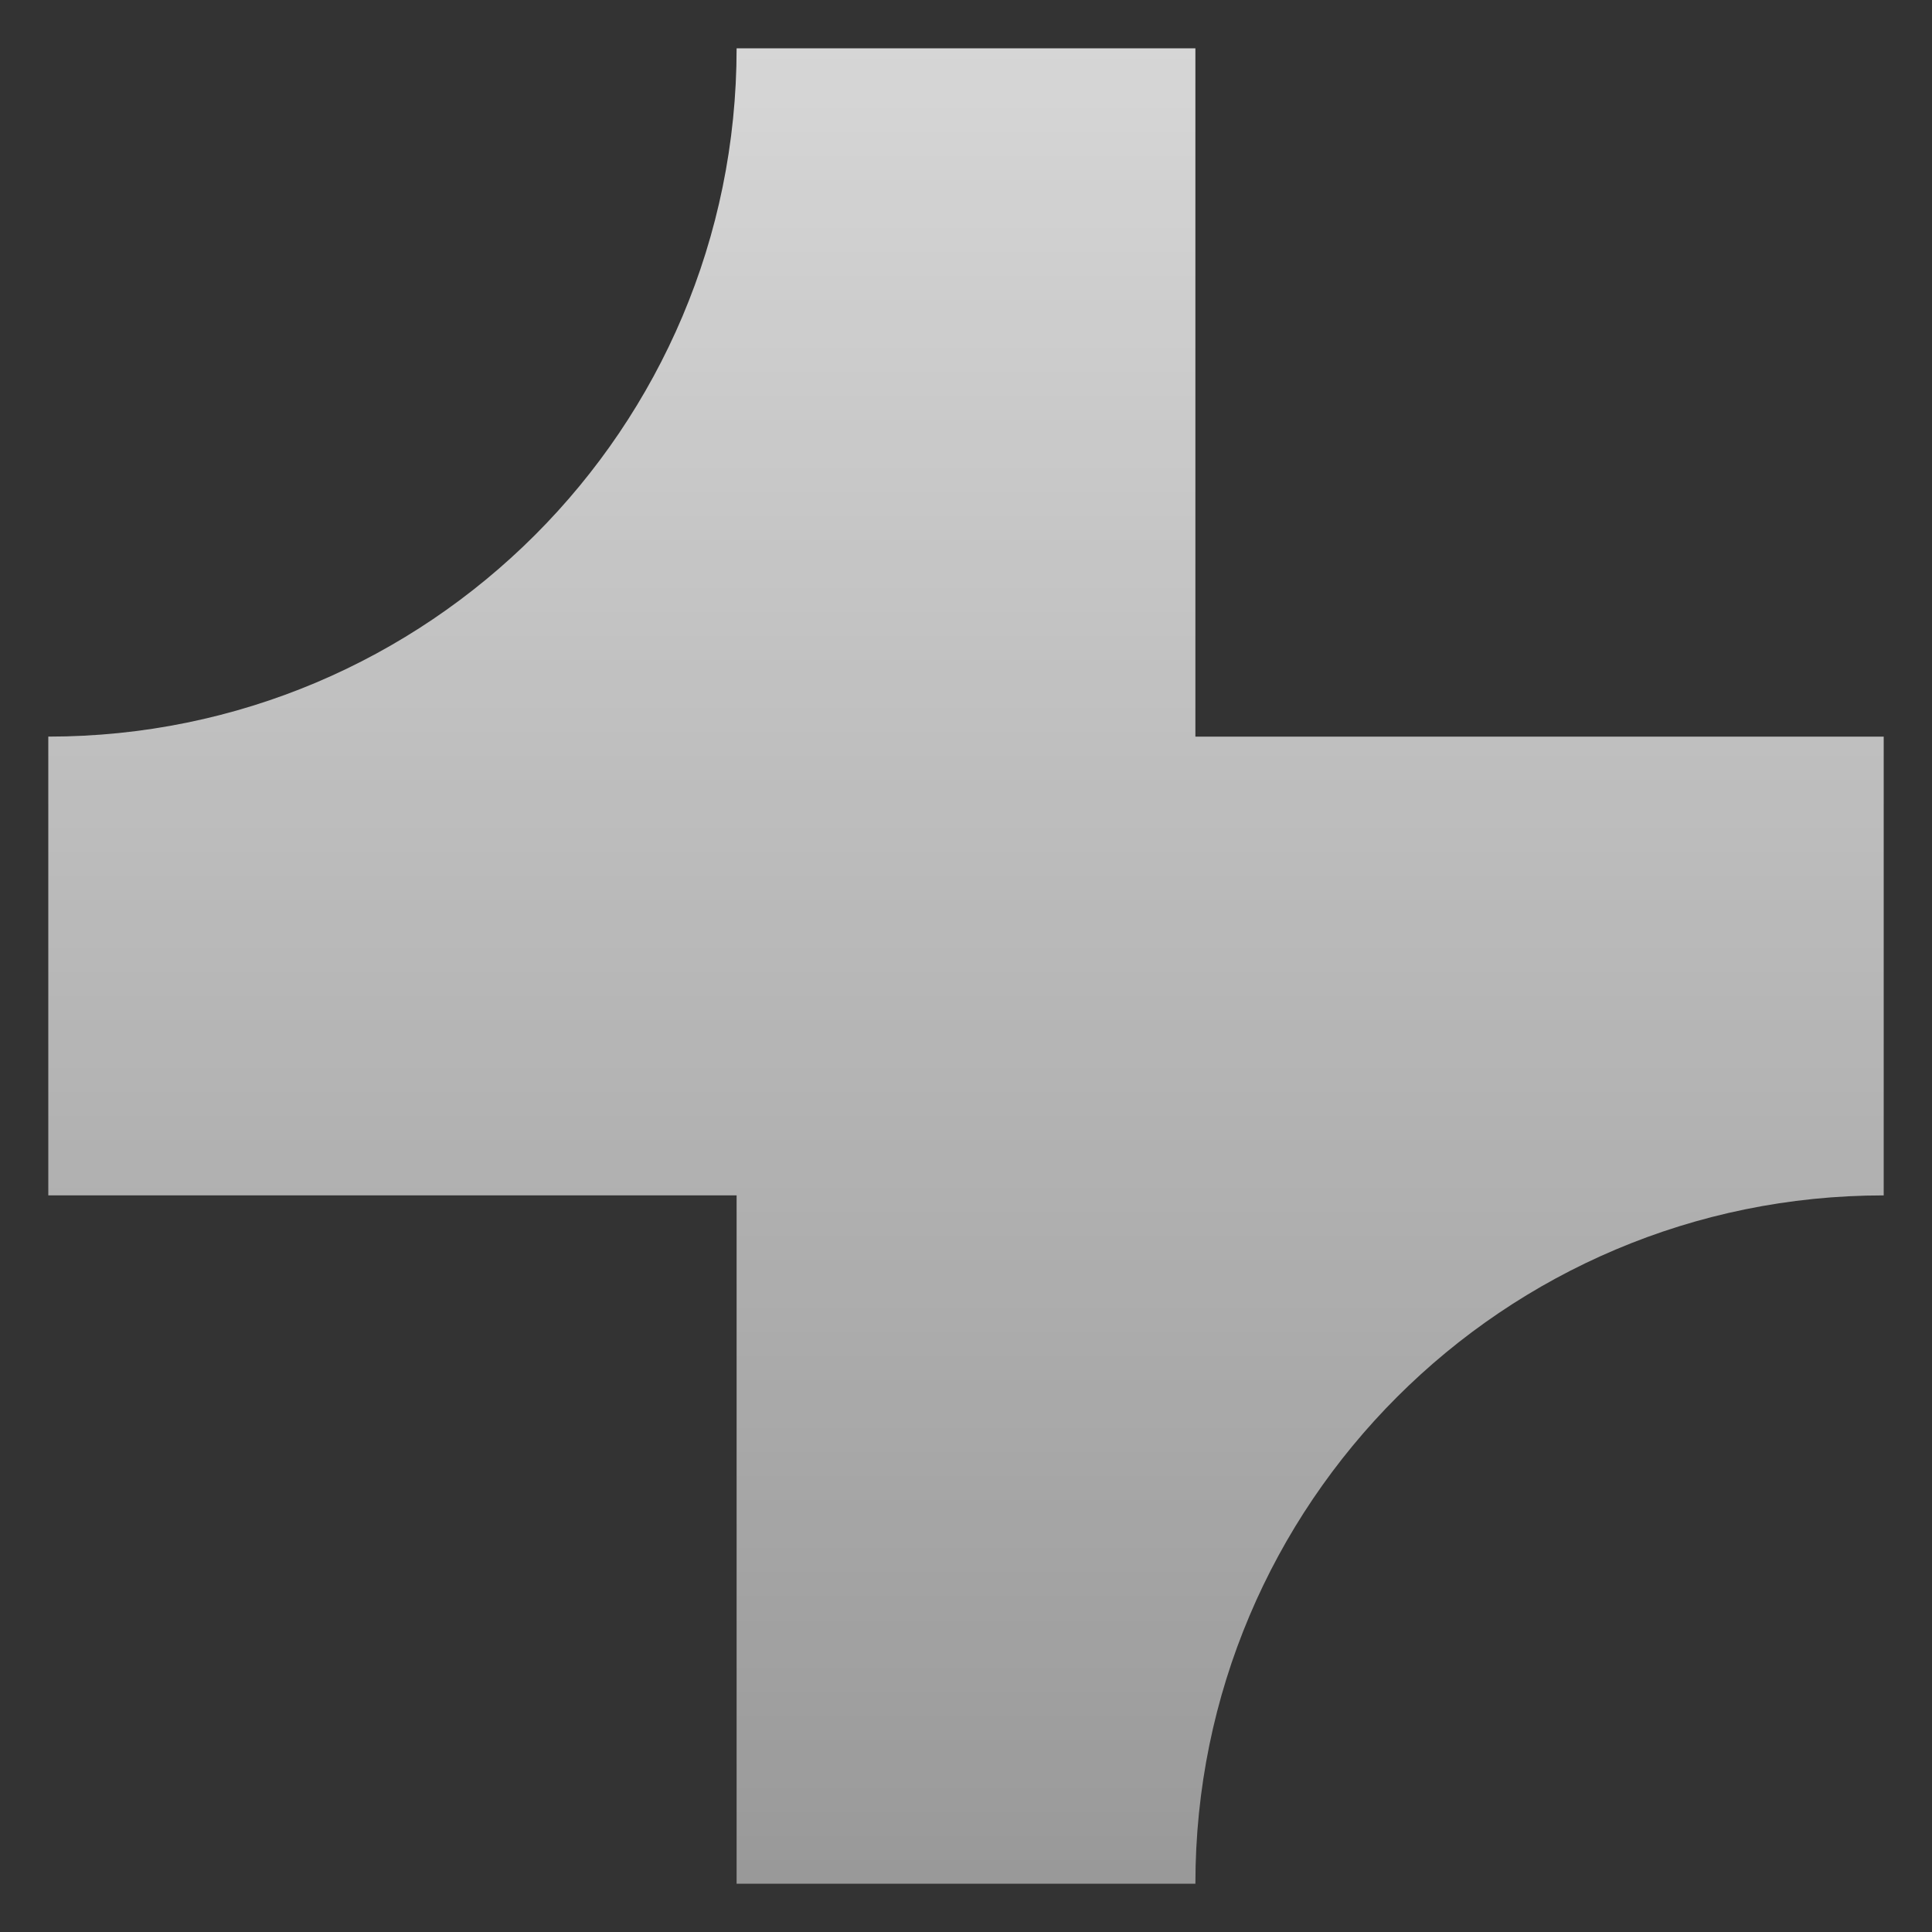 <svg width="30" height="30" viewBox="0 0 30 30" fill="none" xmlns="http://www.w3.org/2000/svg">
<rect x="0" y="0" width="30" height="30" fill="#333333" stroke="none"/>
<path d="M11.438 0.75C11.438 6.653 6.653 11.438 0.75 11.438V18.562H11.438V29.25H18.562C18.562 23.348 23.348 18.562 29.25 18.562V11.438H18.562V0.75H11.438Z" fill="url(#paint0_linear_15654_4893)"/>
<defs>
<linearGradient id="paint0_linear_15654_4893" x1="15" y1="0.75" x2="15" y2="29.25" gradientUnits="userSpaceOnUse">
<stop stop-color="white" stop-opacity="0.8"/>
<stop offset="1" stop-color="white" stop-opacity="0.5"/>
</linearGradient>
</defs>
</svg>
